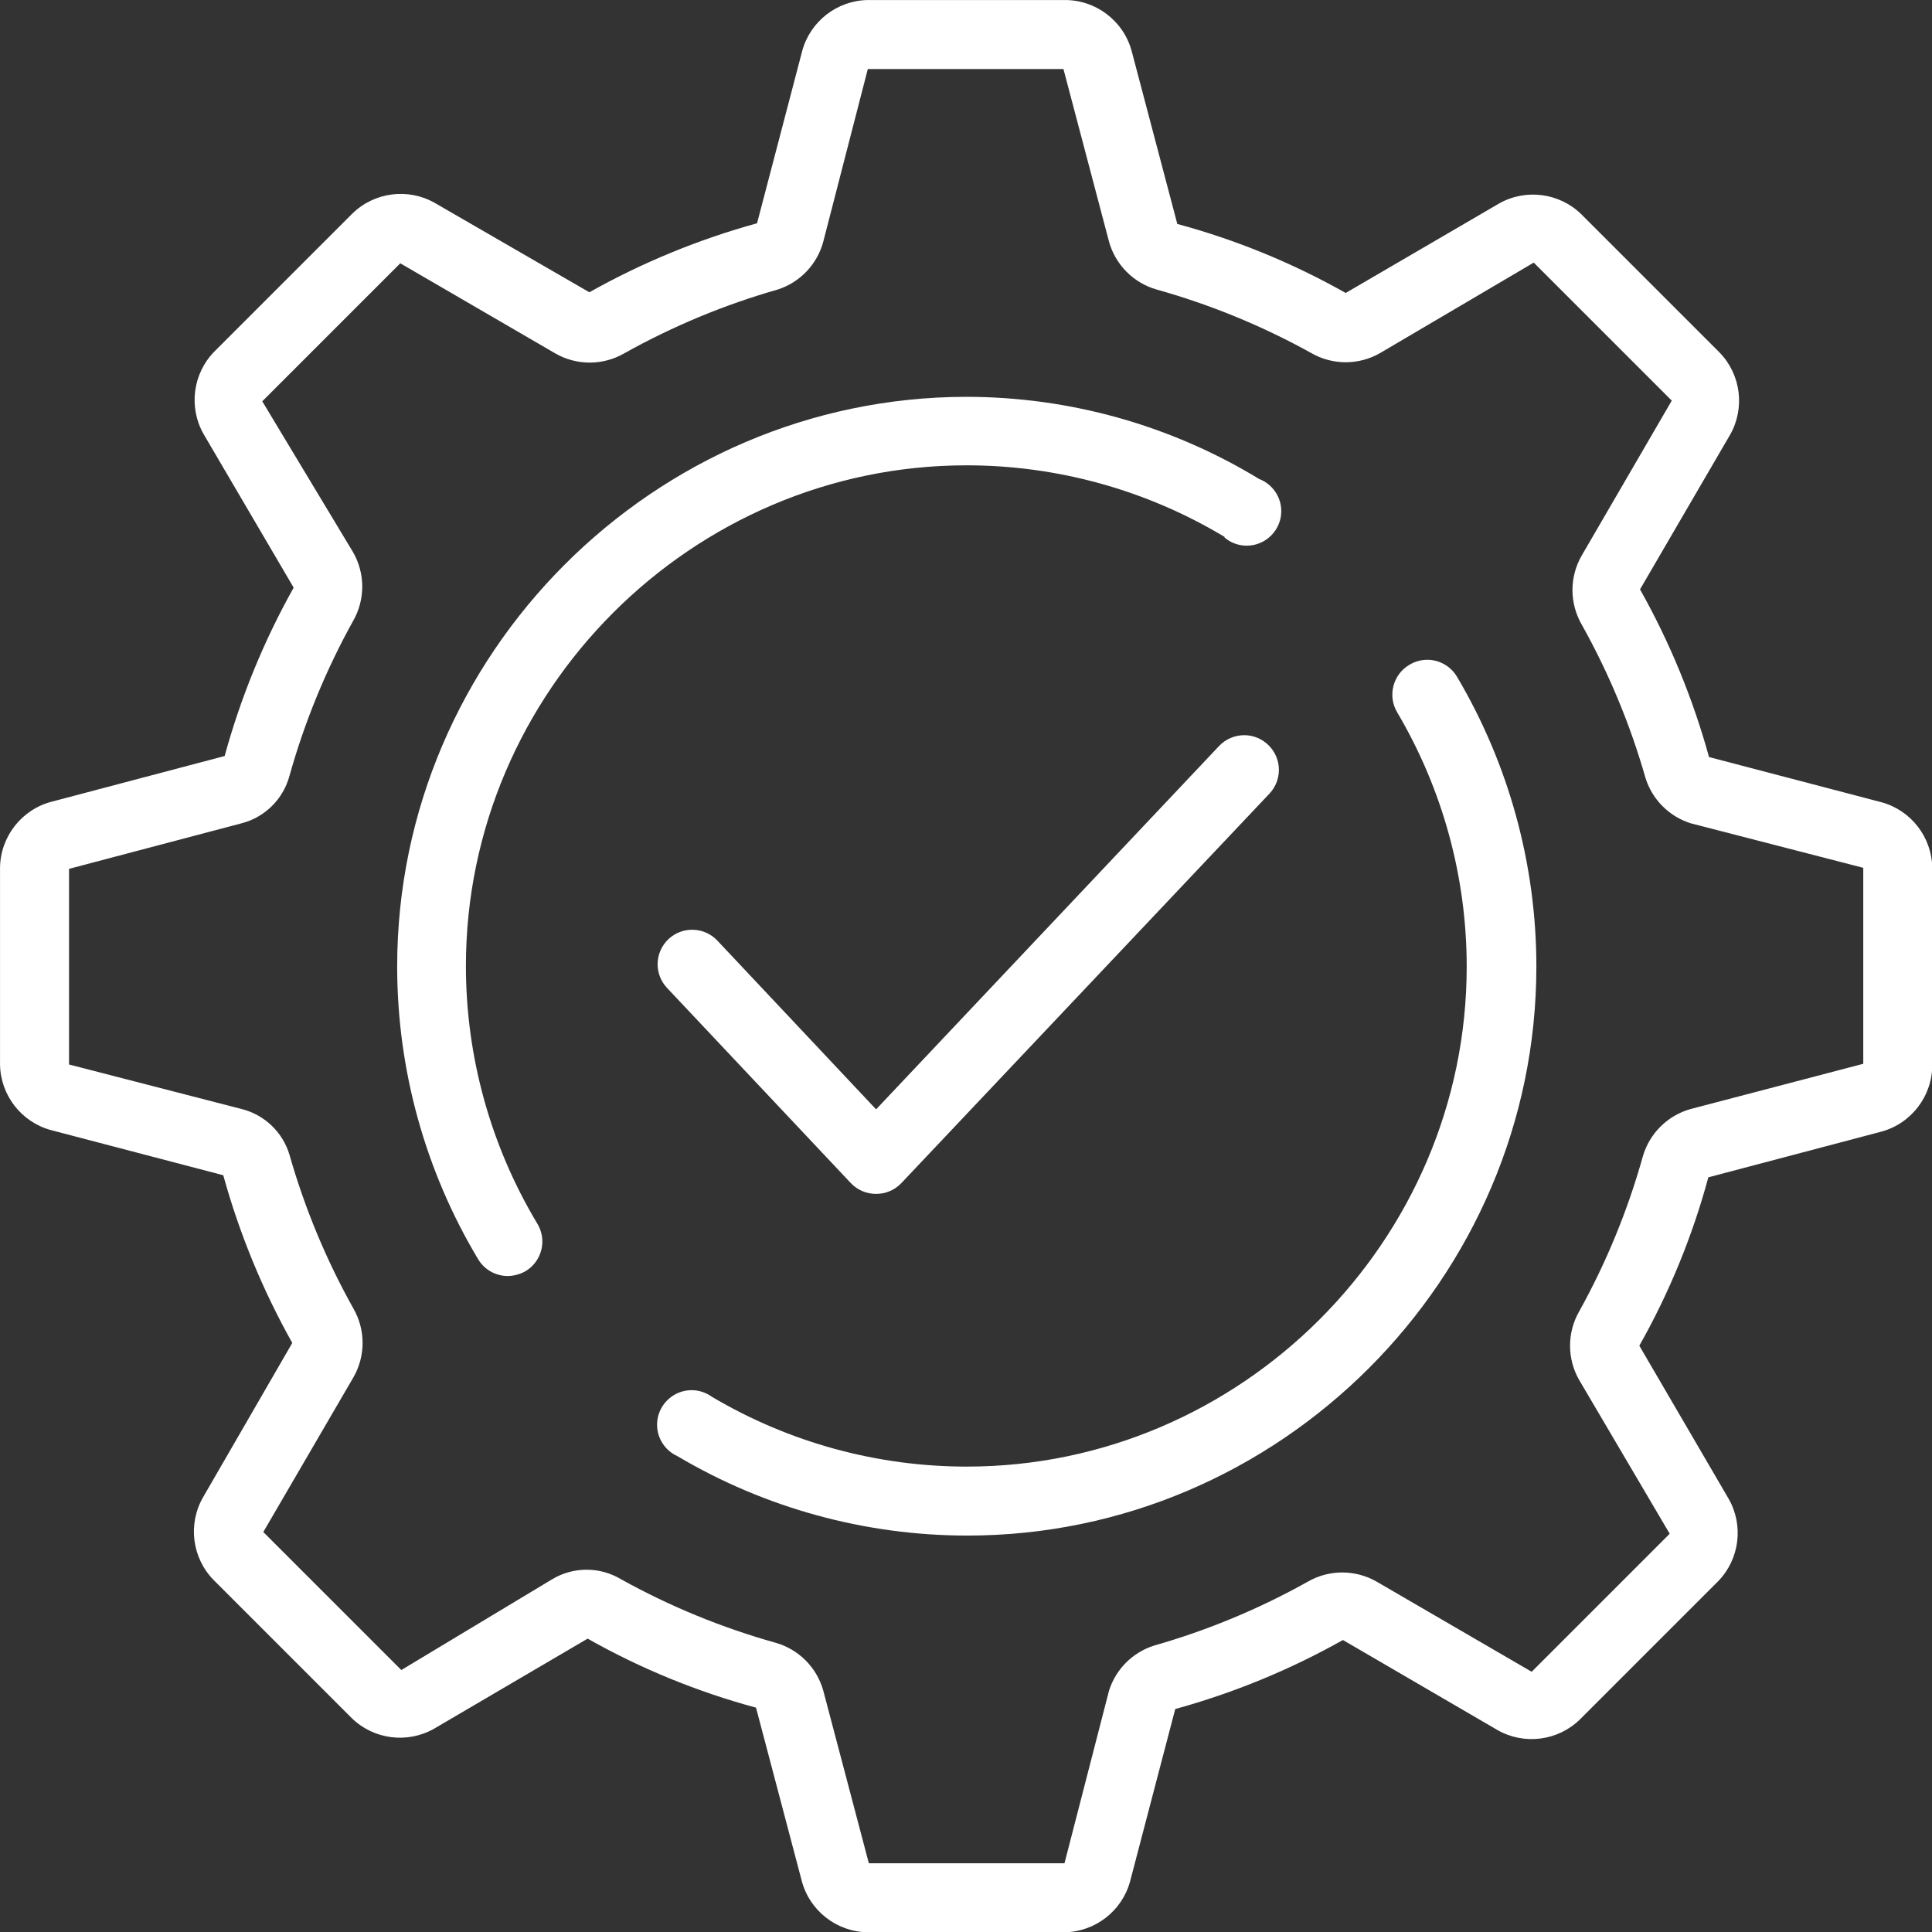 <?xml version="1.0" encoding="UTF-8" standalone="no"?>
<!DOCTYPE svg PUBLIC "-//W3C//DTD SVG 1.1//EN" "http://www.w3.org/Graphics/SVG/1.1/DTD/svg11.dtd">
<svg width="100%" height="100%" viewBox="0 0 64 64" version="1.1" xmlns="http://www.w3.org/2000/svg" xmlns:xlink="http://www.w3.org/1999/xlink" xml:space="preserve" xmlns:serif="http://www.serif.com/" style="fill-rule:evenodd;clip-rule:evenodd;stroke-linejoin:round;stroke-miterlimit:2;">
    <rect x="0" y="0" width="64" height="64" fill="#333333" stroke="none"/>
    <g>
        <g transform="matrix(1.143,0,0,1.143,-4.571,-4.571)">
            <path d="M58.53,27.25L53.53,25.94C53.063,24.245 52.392,22.613 51.53,21.08L54.14,16.6C54.581,15.826 54.454,14.846 53.83,14.21L49.83,10.21C49.194,9.586 48.214,9.459 47.44,9.9L43,12.49C41.464,11.622 39.824,10.95 38.12,10.49L36.8,5.49C36.568,4.609 35.761,3.993 34.85,4L29.15,4C28.263,4.013 27.485,4.614 27.25,5.47L25.94,10.47C24.245,10.937 22.613,11.608 21.08,12.47L16.6,9.88C15.826,9.439 14.846,9.566 14.21,10.19L10.21,14.19C9.586,14.826 9.459,15.806 9.9,16.58L12.51,21.03C11.648,22.569 10.976,24.208 10.51,25.91L5.51,27.23C4.632,27.452 4.009,28.244 4,29.15L4,34.85C4.013,35.737 4.614,36.515 5.47,36.75L10.47,38.06C10.938,39.755 11.61,41.386 12.47,42.92L9.88,47.4C9.439,48.174 9.566,49.154 10.19,49.79L14.19,53.79C14.826,54.414 15.806,54.541 16.58,54.1L21.03,51.49C22.566,52.358 24.206,53.03 25.91,53.49L27.23,58.49C27.452,59.368 28.244,59.991 29.15,60L34.85,60C35.737,59.987 36.515,59.386 36.75,58.53L38.06,53.53C39.755,53.063 41.387,52.392 42.92,51.53L47.4,54.14C48.174,54.581 49.154,54.454 49.79,53.83L53.79,49.83C54.414,49.194 54.541,48.214 54.1,47.44L51.51,43C52.378,41.464 53.05,39.824 53.51,38.12L58.51,36.8C59.391,36.568 60.007,35.761 60,34.85L60,29.15C59.987,28.263 59.386,27.485 58.53,27.25ZM58,34.83L53,36.14C52.328,36.326 51.801,36.85 51.61,37.52C51.173,39.08 50.556,40.583 49.77,42C49.413,42.618 49.413,43.382 49.77,44L52.39,48.45L48.39,52.45L43.9,49.84C43.282,49.483 42.518,49.483 41.9,49.84C40.493,50.627 39,51.248 37.45,51.69C36.826,51.886 36.336,52.376 36.14,53L34.85,58L29.18,58L27.86,53C27.674,52.328 27.15,51.801 26.48,51.61C24.92,51.173 23.417,50.556 22,49.77C21.386,49.4 20.614,49.4 20,49.77L15.63,52.4L11.63,48.4L14.24,43.92C14.597,43.302 14.597,42.538 14.24,41.92C13.453,40.513 12.832,39.02 12.39,37.47C12.195,36.813 11.665,36.306 11,36.14L6,34.85L6,29.18L11,27.86C11.678,27.685 12.21,27.156 12.39,26.48C12.827,24.92 13.444,23.417 14.23,22C14.587,21.382 14.587,20.618 14.23,20L11.6,15.63L15.6,11.63L20.09,14.24C20.708,14.597 21.472,14.597 22.09,14.24C23.497,13.453 24.99,12.832 26.54,12.39C27.187,12.182 27.685,11.657 27.86,11L29.15,6L34.82,6L36.14,11C36.326,11.672 36.85,12.199 37.52,12.39C39.08,12.827 40.583,13.444 42,14.23C42.618,14.587 43.382,14.587 44,14.23L48.45,11.61L52.45,15.61L49.84,20.1C49.483,20.718 49.483,21.482 49.84,22.1C50.627,23.507 51.248,25 51.69,26.55C51.886,27.174 52.376,27.664 53,27.86L58,29.15L58,34.83Z" style="fill:white;fill-rule:nonzero;"/>
        </g>
        <g transform="matrix(1.143,0,0,1.143,-4.571,-4.571)">
            <path d="M39.49,19.58C39.67,19.731 39.898,19.814 40.133,19.814C40.682,19.814 41.133,19.363 41.133,18.814C41.133,18.4 40.876,18.028 40.49,17.88C37.932,16.323 34.994,15.5 32,15.5C22.95,15.511 15.51,22.96 15.51,32.01C15.51,35 16.322,37.935 17.86,40.5C18.042,40.8 18.369,40.982 18.72,40.98C18.899,40.977 19.075,40.929 19.23,40.84C19.532,40.66 19.717,40.333 19.717,39.982C19.717,39.798 19.666,39.617 19.57,39.46C18.217,37.205 17.502,34.624 17.502,31.995C17.502,24.035 24.052,17.485 32.012,17.485C34.647,17.485 37.232,18.202 39.49,19.56L39.49,19.58Z" style="fill:white;fill-rule:nonzero;"/>
        </g>
        <g transform="matrix(1.143,0,0,1.143,-4.571,-4.571)">
            <path d="M44.84,23.27C44.368,23.55 44.21,24.168 44.49,24.64C45.81,26.873 46.507,29.42 46.507,32.014C46.507,39.963 39.966,46.504 32.017,46.504C29.418,46.504 26.866,45.805 24.63,44.48C24.459,44.356 24.253,44.289 24.042,44.289C23.493,44.289 23.042,44.74 23.042,45.289C23.042,45.681 23.273,46.038 23.63,46.2C26.174,47.708 29.078,48.503 32.036,48.503C41.082,48.503 48.526,41.06 48.526,32.013C48.526,29.061 47.733,26.162 46.23,23.62C46.051,23.312 45.721,23.121 45.365,23.121C45.179,23.121 44.998,23.173 44.84,23.27Z" style="fill:white;fill-rule:nonzero;"/>
        </g>
        <g transform="matrix(1.143,0,0,1.143,-4.571,-4.571)">
            <path d="M28.66,38.29C28.85,38.489 29.114,38.602 29.39,38.6C29.666,38.602 29.93,38.489 30.12,38.29L40.79,27C40.966,26.814 41.064,26.567 41.064,26.31C41.064,25.759 40.611,25.306 40.06,25.306C39.784,25.306 39.52,25.419 39.33,25.62L29.39,36.15L24.79,31.26C24.416,30.861 23.781,30.838 23.38,31.21C23.175,31.399 23.058,31.666 23.058,31.945C23.058,32.199 23.156,32.445 23.33,32.63L28.66,38.29Z" style="fill:white;fill-rule:nonzero;"/>
        </g>
    </g>
</svg>

